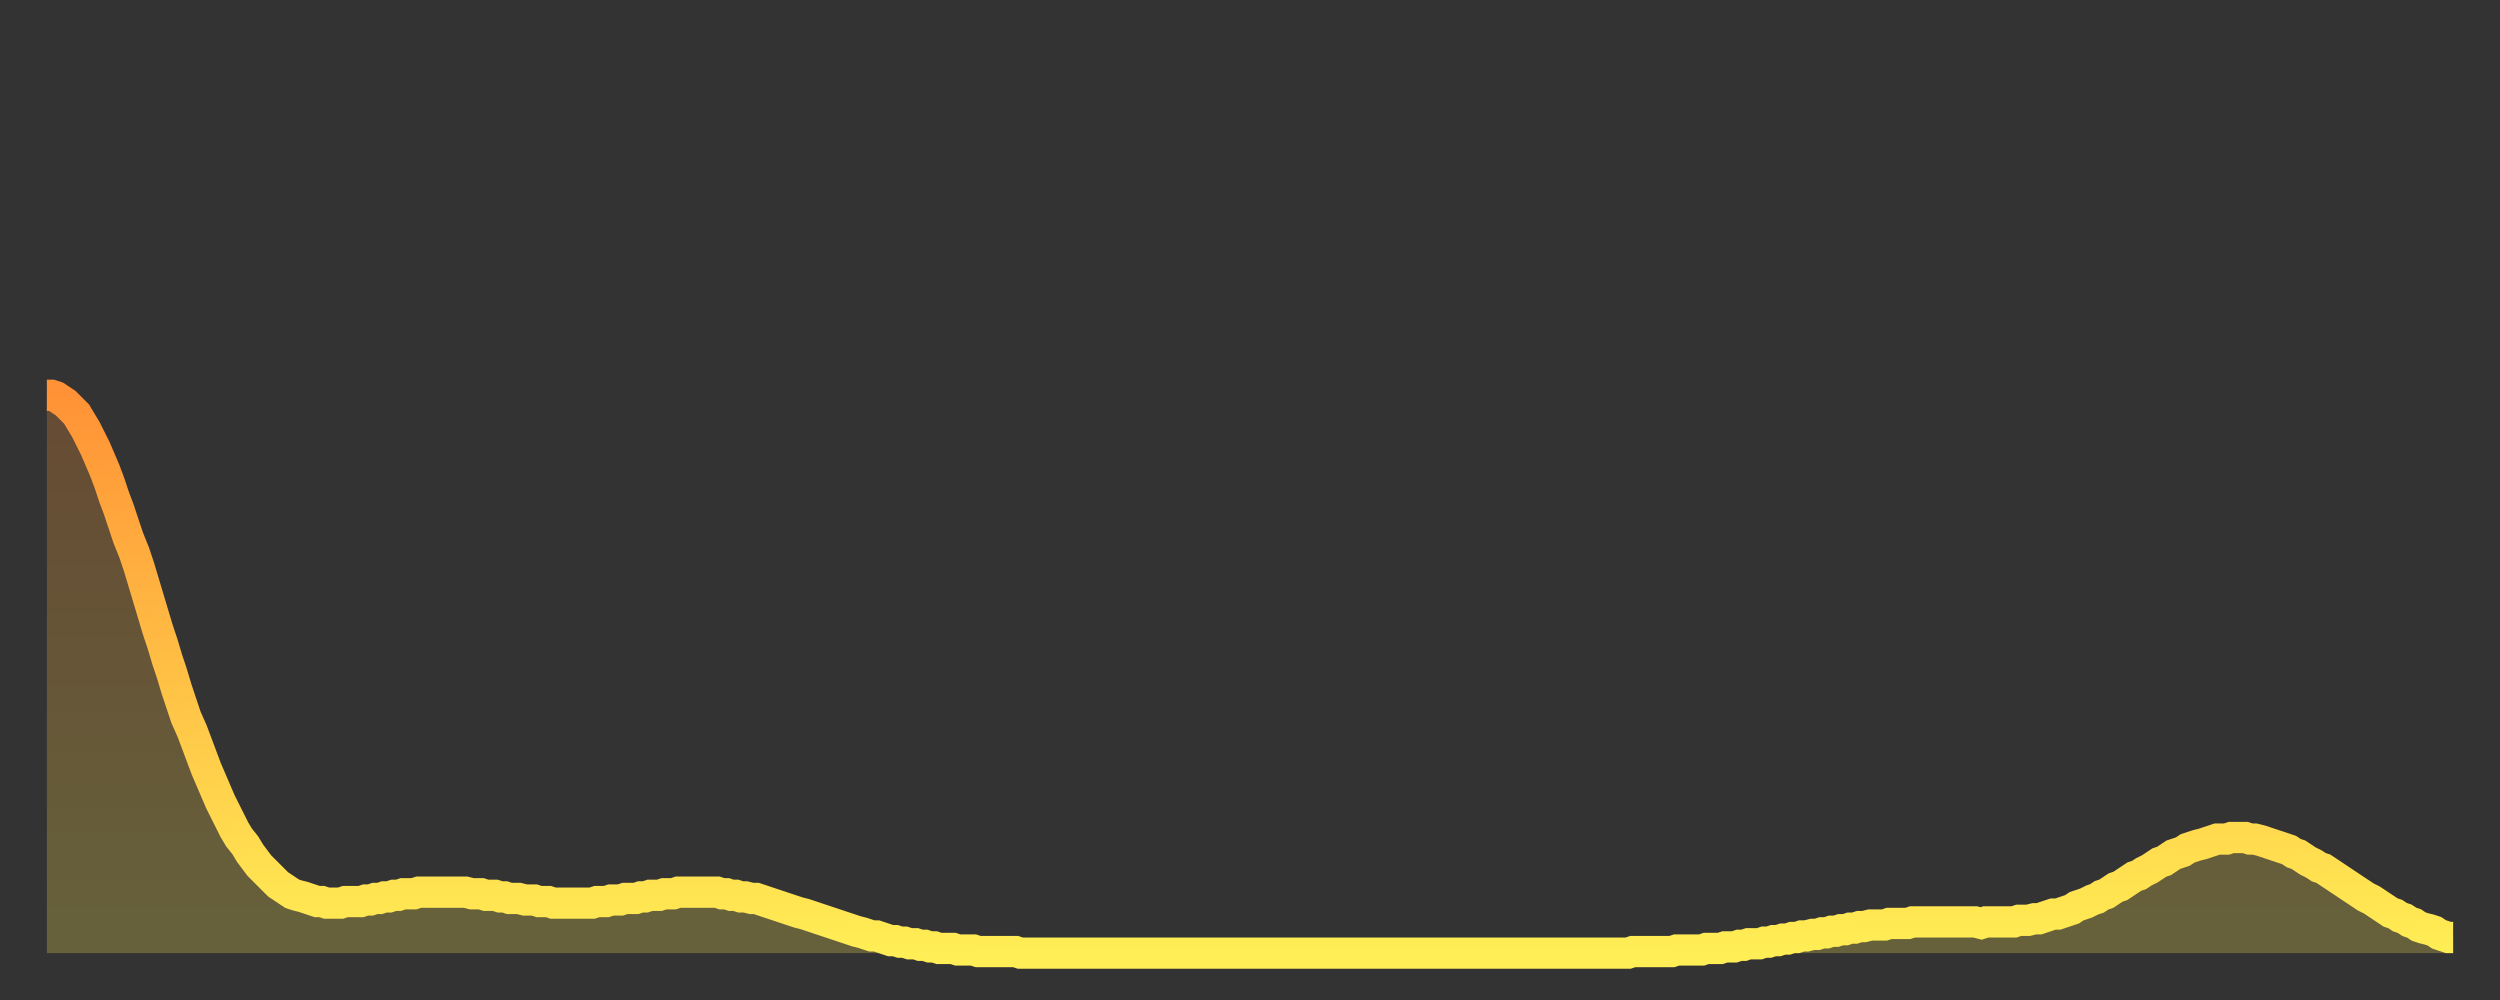 <?xml version="1.0" encoding="utf-8" ?>
<svg baseProfile="full" height="64" version="1.1" width="160" xmlns="http://www.w3.org/2000/svg" xmlns:ev="http://www.w3.org/2001/xml-events" xmlns:xlink="http://www.w3.org/1999/xlink"><rect width="100%" height="100%" fill="#333333" stroke="none"/><defs><linearGradient id="id4726664" x1="0" x2="0" y1="0" y2="1"><stop offset="0%" stop-color="#ff9236" /><stop offset="50%" stop-color="#ffc045" /><stop offset="100%" stop-color="#ffee55" /></linearGradient></defs><g transform="translate(3,3)"><g><path d="M 0.0 22.3 0.3 22.3 0.6 22.4 0.9 22.6 1.2 22.8 1.5 23.1 1.9 23.5 2.2 24.0 2.5 24.5 2.8 25.1 3.1 25.7 3.4 26.4 3.7 27.1 4.0 27.9 4.3 28.8 4.6 29.6 4.9 30.5 5.2 31.4 5.6 32.4 5.9 33.3 6.2 34.3 6.5 35.3 6.8 36.3 7.1 37.3 7.4 38.2 7.7 39.2 8.0 40.1 8.3 41.1 8.6 42.0 8.9 42.9 9.3 43.8 9.6 44.6 9.9 45.4 10.2 46.2 10.5 46.9 10.8 47.6 11.1 48.3 11.4 48.9 11.7 49.5 12.0 50.1 12.3 50.6 12.7 51.1 13.0 51.6 13.3 52.0 13.6 52.4 13.9 52.7 14.2 53.0 14.5 53.3 14.8 53.6 15.1 53.8 15.4 54.0 15.7 54.2 16.0 54.3 16.4 54.4 16.7 54.5 17.0 54.6 17.3 54.7 17.6 54.7 17.9 54.8 18.2 54.8 18.5 54.8 18.8 54.8 19.1 54.7 19.4 54.7 19.8 54.7 20.1 54.7 20.4 54.6 20.7 54.6 21.0 54.5 21.3 54.5 21.6 54.4 21.9 54.4 22.2 54.3 22.5 54.3 22.8 54.2 23.1 54.2 23.5 54.2 23.8 54.1 24.1 54.1 24.4 54.1 24.7 54.1 25.0 54.1 25.3 54.1 25.6 54.1 25.9 54.1 26.2 54.1 26.5 54.1 26.8 54.1 27.2 54.2 27.5 54.2 27.8 54.2 28.1 54.3 28.4 54.3 28.7 54.3 29.0 54.4 29.3 54.4 29.6 54.5 29.9 54.5 30.2 54.5 30.6 54.6 30.9 54.6 31.2 54.6 31.5 54.7 31.8 54.7 32.1 54.7 32.4 54.8 32.7 54.8 33.0 54.8 33.3 54.8 33.6 54.8 33.9 54.8 34.3 54.8 34.6 54.8 34.9 54.8 35.2 54.7 35.5 54.7 35.8 54.7 36.1 54.6 36.4 54.6 36.7 54.6 37.0 54.5 37.3 54.5 37.7 54.5 38.0 54.4 38.3 54.4 38.6 54.3 38.9 54.3 39.2 54.3 39.5 54.2 39.8 54.2 40.1 54.2 40.4 54.1 40.7 54.1 41.0 54.1 41.4 54.1 41.7 54.1 42.0 54.1 42.3 54.1 42.6 54.1 42.9 54.1 43.2 54.2 43.5 54.2 43.8 54.3 44.1 54.3 44.4 54.4 44.7 54.4 45.1 54.5 45.4 54.5 45.7 54.6 46.0 54.7 46.3 54.8 46.6 54.9 46.9 55.0 47.2 55.1 47.5 55.2 47.8 55.3 48.1 55.4 48.5 55.5 48.8 55.6 49.1 55.7 49.4 55.8 49.7 55.9 50.0 56.0 50.3 56.1 50.6 56.2 50.9 56.3 51.2 56.4 51.5 56.5 51.8 56.6 52.2 56.7 52.5 56.8 52.8 56.9 53.1 56.9 53.4 57.0 53.7 57.1 54.0 57.2 54.3 57.2 54.6 57.3 54.9 57.3 55.2 57.4 55.6 57.4 55.9 57.5 56.2 57.5 56.5 57.6 56.8 57.6 57.1 57.7 57.4 57.7 57.7 57.7 58.0 57.7 58.3 57.8 58.6 57.8 58.9 57.8 59.3 57.8 59.6 57.9 59.9 57.9 60.2 57.9 60.5 57.9 60.8 57.9 61.1 57.9 61.4 57.9 61.7 57.9 62.0 57.9 62.3 58.0 62.6 58.0 63.0 58.0 63.3 58.0 63.6 58.0 63.9 58.0 64.2 58.0 64.5 58.0 64.8 58.0 65.1 58.0 65.4 58.0 65.7 58.0 66.0 58.0 66.4 58.0 66.7 58.0 67.0 58.0 67.3 58.0 67.6 58.0 67.9 58.0 68.2 58.0 68.5 58.0 68.8 58.0 69.1 58.0 69.4 58.0 69.7 58.0 70.1 58.0 70.4 58.0 70.7 58.0 71.0 58.0 71.3 58.0 71.6 58.0 71.9 58.0 72.2 58.0 72.5 58.0 72.8 58.0 73.1 58.0 73.5 58.0 73.8 58.0 74.1 58.0 74.4 58.0 74.7 58.0 75.0 58.0 75.3 58.0 75.6 58.0 75.9 58.0 76.2 58.0 76.5 58.0 76.8 58.0 77.2 58.0 77.5 58.0 77.8 58.0 78.1 58.0 78.4 58.0 78.7 58.0 79.0 58.0 79.3 58.0 79.6 58.0 79.9 58.0 80.2 58.0 80.5 58.0 80.9 58.0 81.2 58.0 81.5 58.0 81.8 58.0 82.1 58.0 82.4 58.0 82.7 58.0 83.0 58.0 83.3 58.0 83.6 58.0 83.9 58.0 84.3 58.0 84.6 58.0 84.9 58.0 85.2 58.0 85.5 58.0 85.8 58.0 86.1 58.0 86.4 58.0 86.7 58.0 87.0 58.0 87.3 58.0 87.6 58.0 88.0 58.0 88.3 58.0 88.6 58.0 88.9 58.0 89.2 58.0 89.5 58.0 89.8 58.0 90.1 58.0 90.4 58.0 90.7 58.0 91.0 58.0 91.4 58.0 91.7 58.0 92.0 58.0 92.3 58.0 92.6 58.0 92.9 58.0 93.2 58.0 93.5 58.0 93.8 58.0 94.1 58.0 94.4 58.0 94.7 58.0 95.1 58.0 95.4 58.0 95.7 58.0 96.0 58.0 96.3 58.0 96.6 58.0 96.9 58.0 97.2 58.0 97.5 58.0 97.8 58.0 98.1 58.0 98.4 58.0 98.8 58.0 99.1 58.0 99.4 58.0 99.7 58.0 100.0 58.0 100.3 58.0 100.6 58.0 100.9 58.0 101.2 58.0 101.5 57.9 101.8 57.9 102.2 57.9 102.5 57.9 102.8 57.9 103.1 57.9 103.4 57.9 103.7 57.9 104.0 57.9 104.3 57.8 104.6 57.8 104.9 57.8 105.2 57.8 105.5 57.8 105.9 57.8 106.2 57.7 106.5 57.7 106.8 57.7 107.1 57.7 107.4 57.6 107.7 57.6 108.0 57.6 108.3 57.5 108.6 57.5 108.9 57.4 109.3 57.4 109.6 57.4 109.9 57.3 110.2 57.3 110.5 57.2 110.8 57.2 111.1 57.1 111.4 57.1 111.7 57.0 112.0 57.0 112.3 56.9 112.6 56.9 113.0 56.8 113.3 56.8 113.6 56.7 113.9 56.7 114.2 56.6 114.5 56.6 114.8 56.5 115.1 56.5 115.4 56.4 115.7 56.4 116.0 56.3 116.3 56.3 116.7 56.2 117.0 56.2 117.3 56.2 117.6 56.2 117.9 56.1 118.2 56.1 118.5 56.1 118.8 56.1 119.1 56.1 119.4 56.0 119.7 56.0 120.1 56.0 120.4 56.0 120.7 56.0 121.0 56.0 121.3 56.0 121.6 56.0 121.9 56.0 122.2 56.0 122.5 56.0 122.8 56.0 123.1 56.0 123.4 56.0 123.8 56.1 124.1 56.0 124.4 56.0 124.7 56.0 125.0 56.0 125.3 56.0 125.6 56.0 125.9 56.0 126.2 55.9 126.5 55.9 126.8 55.9 127.2 55.8 127.5 55.8 127.8 55.7 128.1 55.6 128.4 55.5 128.7 55.5 129.0 55.4 129.3 55.3 129.6 55.2 129.9 55.0 130.2 54.9 130.5 54.8 130.9 54.6 131.2 54.5 131.5 54.3 131.8 54.2 132.1 54.0 132.4 53.8 132.7 53.7 133.0 53.5 133.3 53.3 133.6 53.1 133.9 53.0 134.2 52.8 134.6 52.6 134.9 52.4 135.2 52.2 135.5 52.1 135.8 51.9 136.1 51.7 136.4 51.6 136.7 51.5 137.0 51.3 137.3 51.2 137.6 51.1 138.0 51.0 138.3 50.9 138.6 50.8 138.9 50.7 139.2 50.7 139.5 50.7 139.8 50.6 140.1 50.6 140.4 50.6 140.7 50.6 141.0 50.7 141.3 50.7 141.7 50.8 142.0 50.9 142.3 51.0 142.6 51.1 142.9 51.2 143.2 51.3 143.5 51.4 143.8 51.6 144.1 51.7 144.4 51.9 144.7 52.1 145.1 52.3 145.4 52.5 145.7 52.6 146.0 52.8 146.3 53.0 146.6 53.2 146.9 53.4 147.2 53.6 147.5 53.8 147.8 54.0 148.1 54.2 148.4 54.4 148.8 54.6 149.1 54.8 149.4 55.0 149.7 55.2 150.0 55.4 150.3 55.5 150.6 55.7 150.9 55.8 151.2 56.0 151.5 56.1 151.8 56.3 152.1 56.4 152.5 56.5 152.8 56.6 153.1 56.8 153.4 56.9 153.7 57.0 154.0 57.0" fill="none" id="graph-curve" opacity="1" stroke="url(#id4726664)" stroke-width="2" /><path d="M 0 58 L 0.0 22.3 0.3 22.3 0.6 22.4 0.9 22.6 1.2 22.8 1.5 23.1 1.9 23.5 2.2 24.0 2.5 24.5 2.8 25.1 3.1 25.7 3.4 26.4 3.7 27.1 4.0 27.9 4.3 28.8 4.6 29.6 4.9 30.5 5.2 31.4 5.6 32.4 5.9 33.3 6.2 34.3 6.5 35.3 6.8 36.3 7.1 37.3 7.4 38.2 7.7 39.2 8.0 40.1 8.3 41.1 8.6 42.0 8.9 42.9 9.3 43.8 9.6 44.6 9.9 45.4 10.2 46.2 10.5 46.9 10.8 47.6 11.1 48.3 11.4 48.9 11.7 49.5 12.0 50.1 12.3 50.6 12.7 51.1 13.0 51.6 13.3 52.0 13.6 52.4 13.9 52.7 14.2 53.0 14.5 53.3 14.8 53.6 15.1 53.8 15.4 54.0 15.7 54.2 16.0 54.3 16.4 54.4 16.7 54.5 17.0 54.6 17.3 54.7 17.6 54.7 17.9 54.8 18.2 54.8 18.5 54.8 18.8 54.8 19.1 54.7 19.4 54.7 19.8 54.7 20.1 54.7 20.4 54.6 20.7 54.6 21.0 54.5 21.3 54.5 21.6 54.4 21.9 54.4 22.2 54.3 22.5 54.3 22.8 54.2 23.1 54.2 23.5 54.2 23.8 54.1 24.1 54.1 24.4 54.1 24.7 54.1 25.0 54.1 25.3 54.1 25.6 54.1 25.9 54.1 26.2 54.1 26.5 54.1 26.8 54.1 27.2 54.2 27.5 54.2 27.8 54.2 28.1 54.3 28.4 54.3 28.7 54.3 29.0 54.4 29.3 54.4 29.6 54.5 29.9 54.5 30.2 54.5 30.6 54.6 30.9 54.6 31.2 54.6 31.5 54.7 31.8 54.7 32.1 54.7 32.4 54.8 32.7 54.8 33.0 54.8 33.3 54.8 33.6 54.8 33.9 54.8 34.3 54.8 34.6 54.8 34.9 54.8 35.2 54.7 35.5 54.7 35.8 54.7 36.1 54.6 36.4 54.6 36.7 54.6 37.0 54.5 37.3 54.5 37.7 54.5 38.0 54.4 38.3 54.4 38.6 54.3 38.9 54.3 39.2 54.3 39.5 54.2 39.8 54.2 40.1 54.2 40.4 54.1 40.7 54.1 41.0 54.1 41.4 54.1 41.7 54.1 42.0 54.1 42.3 54.1 42.6 54.1 42.9 54.1 43.2 54.2 43.5 54.2 43.8 54.3 44.1 54.3 44.4 54.4 44.7 54.4 45.1 54.5 45.4 54.5 45.7 54.6 46.0 54.7 46.3 54.8 46.6 54.9 46.9 55.0 47.2 55.1 47.5 55.2 47.8 55.3 48.1 55.4 48.5 55.5 48.8 55.6 49.1 55.7 49.4 55.8 49.7 55.9 50.0 56.0 50.3 56.1 50.6 56.2 50.9 56.3 51.2 56.4 51.5 56.5 51.8 56.6 52.2 56.7 52.5 56.8 52.8 56.9 53.1 56.9 53.4 57.0 53.7 57.1 54.0 57.2 54.3 57.2 54.6 57.3 54.9 57.3 55.2 57.4 55.6 57.4 55.9 57.5 56.2 57.5 56.5 57.6 56.8 57.6 57.1 57.7 57.4 57.7 57.7 57.7 58.0 57.7 58.3 57.8 58.6 57.8 58.9 57.8 59.3 57.8 59.6 57.9 59.9 57.9 60.2 57.9 60.5 57.9 60.8 57.9 61.1 57.9 61.4 57.9 61.7 57.9 62.0 57.9 62.3 58.0 62.6 58.0 63.0 58.0 63.3 58.0 63.6 58.0 63.9 58.0 64.2 58.0 64.5 58.0 64.8 58.0 65.1 58.0 65.4 58.0 65.7 58.0 66.0 58.0 66.4 58.0 66.7 58.0 67.0 58.0 67.3 58.0 67.6 58.0 67.9 58.0 68.2 58.0 68.5 58.0 68.8 58.0 69.1 58.0 69.4 58.0 69.7 58.0 70.1 58.0 70.4 58.0 70.7 58.0 71.0 58.0 71.3 58.0 71.6 58.0 71.9 58.0 72.2 58.0 72.5 58.0 72.8 58.0 73.1 58.0 73.5 58.0 73.8 58.0 74.1 58.0 74.4 58.0 74.7 58.0 75.0 58.0 75.3 58.0 75.6 58.0 75.9 58.0 76.2 58.0 76.5 58.0 76.8 58.0 77.2 58.0 77.5 58.0 77.8 58.0 78.1 58.0 78.4 58.0 78.7 58.0 79.0 58.0 79.3 58.0 79.6 58.0 79.9 58.0 80.2 58.0 80.5 58.0 80.9 58.0 81.2 58.0 81.5 58.0 81.8 58.0 82.1 58.0 82.4 58.0 82.7 58.0 83.0 58.0 83.3 58.0 83.6 58.0 83.9 58.0 84.3 58.0 84.6 58.0 84.9 58.0 85.2 58.0 85.5 58.0 85.8 58.0 86.1 58.0 86.4 58.0 86.7 58.0 87.0 58.0 87.3 58.0 87.6 58.0 88.0 58.0 88.3 58.0 88.6 58.0 88.9 58.0 89.2 58.0 89.5 58.0 89.8 58.0 90.1 58.0 90.4 58.0 90.7 58.0 91.0 58.0 91.4 58.0 91.7 58.0 92.0 58.0 92.3 58.0 92.6 58.0 92.9 58.0 93.2 58.0 93.5 58.0 93.8 58.0 94.1 58.0 94.4 58.0 94.7 58.0 95.1 58.0 95.4 58.0 95.7 58.0 96.0 58.0 96.3 58.0 96.6 58.0 96.9 58.0 97.2 58.0 97.5 58.0 97.8 58.0 98.1 58.0 98.4 58.0 98.8 58.0 99.1 58.0 99.4 58.0 99.7 58.0 100.0 58.0 100.3 58.0 100.6 58.0 100.9 58.0 101.2 58.0 101.5 57.9 101.8 57.9 102.2 57.9 102.5 57.9 102.8 57.9 103.1 57.9 103.4 57.9 103.7 57.9 104.0 57.9 104.3 57.8 104.6 57.8 104.9 57.8 105.2 57.8 105.5 57.8 105.9 57.8 106.2 57.7 106.5 57.7 106.8 57.7 107.1 57.7 107.4 57.6 107.7 57.6 108.0 57.6 108.3 57.5 108.6 57.5 108.9 57.4 109.3 57.4 109.6 57.4 109.9 57.3 110.2 57.3 110.5 57.2 110.8 57.2 111.1 57.1 111.4 57.1 111.7 57.0 112.0 57.0 112.3 56.9 112.6 56.9 113.0 56.8 113.3 56.8 113.6 56.7 113.9 56.7 114.2 56.6 114.5 56.6 114.8 56.5 115.1 56.5 115.4 56.4 115.7 56.4 116.0 56.3 116.3 56.3 116.7 56.2 117.0 56.2 117.3 56.2 117.6 56.2 117.9 56.1 118.2 56.1 118.5 56.1 118.8 56.1 119.1 56.1 119.4 56.0 119.7 56.0 120.1 56.0 120.4 56.0 120.7 56.0 121.0 56.0 121.3 56.0 121.6 56.0 121.9 56.0 122.2 56.0 122.5 56.0 122.8 56.0 123.1 56.0 123.4 56.0 123.8 56.1 124.1 56.0 124.4 56.0 124.7 56.0 125.0 56.0 125.3 56.0 125.6 56.0 125.9 56.0 126.2 55.9 126.5 55.9 126.8 55.9 127.2 55.8 127.5 55.8 127.8 55.7 128.1 55.6 128.4 55.5 128.7 55.5 129.0 55.4 129.3 55.3 129.6 55.2 129.9 55.0 130.2 54.9 130.5 54.8 130.9 54.6 131.2 54.5 131.5 54.3 131.8 54.2 132.1 54.0 132.4 53.8 132.7 53.7 133.0 53.5 133.3 53.3 133.6 53.1 133.9 53.0 134.2 52.8 134.6 52.6 134.9 52.4 135.2 52.2 135.5 52.1 135.8 51.9 136.1 51.7 136.4 51.6 136.7 51.5 137.0 51.3 137.3 51.2 137.6 51.1 138.0 51.0 138.3 50.9 138.6 50.8 138.9 50.7 139.2 50.7 139.5 50.7 139.8 50.6 140.1 50.6 140.4 50.6 140.7 50.6 141.0 50.7 141.3 50.7 141.7 50.8 142.0 50.9 142.3 51.0 142.6 51.1 142.9 51.2 143.2 51.3 143.5 51.4 143.8 51.6 144.1 51.7 144.4 51.9 144.7 52.1 145.1 52.3 145.4 52.5 145.7 52.6 146.0 52.8 146.3 53.0 146.6 53.2 146.9 53.4 147.2 53.6 147.5 53.8 147.8 54.0 148.1 54.2 148.4 54.4 148.8 54.6 149.1 54.8 149.4 55.0 149.7 55.2 150.0 55.4 150.3 55.5 150.6 55.7 150.9 55.8 151.2 56.0 151.5 56.1 151.8 56.3 152.1 56.4 152.5 56.5 152.8 56.6 153.1 56.8 153.4 56.9 153.7 57.0 154.0 57.0 154 58" fill="url(#id4726664)" fill-opacity=".25" id="graph-shadow" /></g></g></svg>